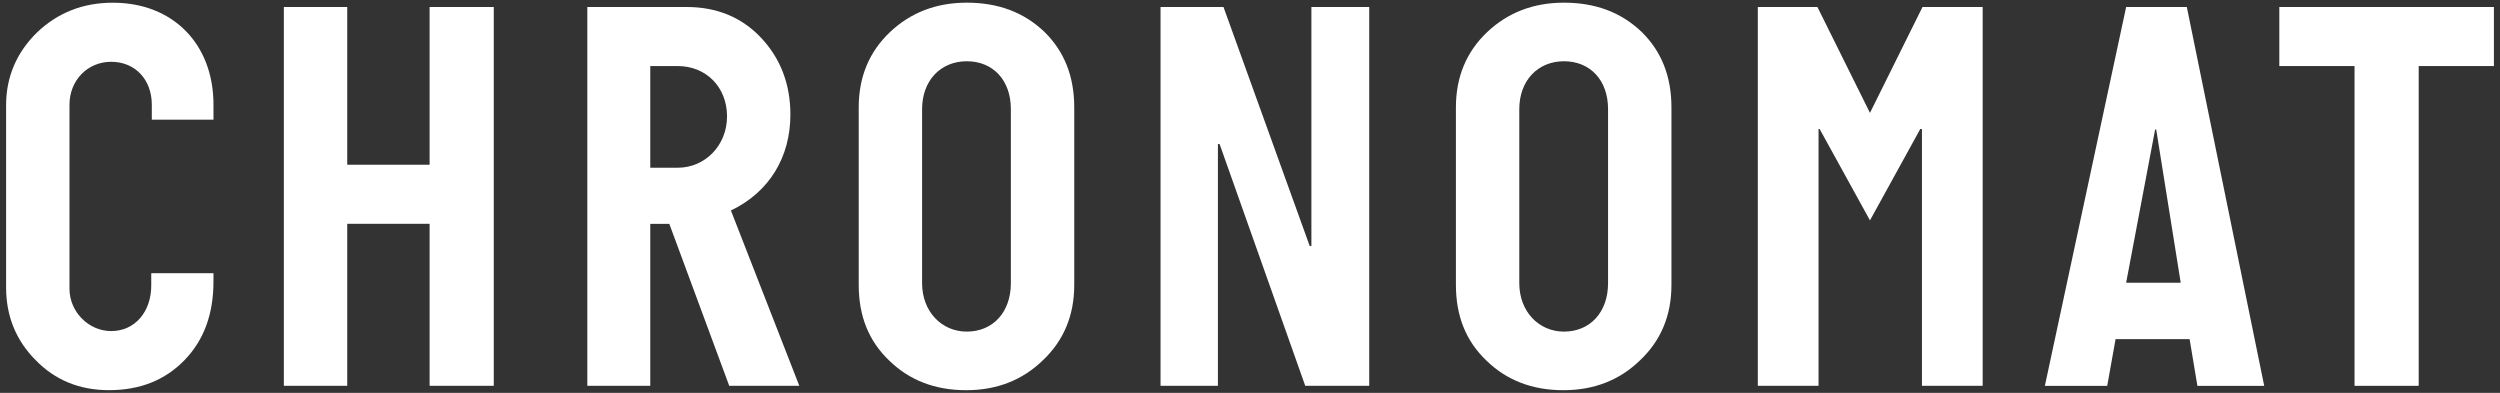 <?xml version="1.0" encoding="utf-8"?>
<!-- Generator: Adobe Illustrator 26.3.1, SVG Export Plug-In . SVG Version: 6.00 Build 0)  -->
<svg version="1.1" xmlns="http://www.w3.org/2000/svg" xmlns:xlink="http://www.w3.org/1999/xlink" x="0px" y="0px"
	 viewBox="0 0 140 22" style="enable-background:new 0 0 140 22;" xml:space="preserve">
<rect x="0" y="0" width="140" height="22" fill="#333333" stroke="none"/>
<style type="text/css">
	.st0{fill:#FFFFFF;}
</style>
<path class="st0" d="M8.47,15.3h3.484v0.467c0,1.808-0.528,3.272-1.617,4.396s-2.49,1.686-4.234,1.686
	c-1.651,0-3.021-0.562-4.111-1.686c-1.09-1.092-1.65-2.464-1.65-4.053V5.889c0-1.589,0.592-2.961,1.744-4.084
	c1.151-1.092,2.553-1.653,4.235-1.653c3.363,0,5.634,2.309,5.634,5.706V6.7H8.501V5.858c0-1.401-0.935-2.398-2.274-2.398
	c-1.339,0-2.336,1.059-2.336,2.398v10.314c0,1.277,1.059,2.368,2.336,2.368c1.34,0,2.243-1.091,2.243-2.555V15.3z"/>
<path class="st0" d="M27.651,0.393v21.213h-3.593v-9.072h-4.613v9.072h-3.549V0.393h3.549v8.833h4.613V0.393H27.651z"/>
<path class="st0" d="M44.761,21.606h-3.924l-3.356-9.071h-1.066v9.071h-3.525V0.392h5.564c1.663,0,3.069,0.562,4.159,1.716
	c1.089,1.154,1.649,2.592,1.649,4.313c0,2.377-1.183,4.34-3.331,5.366L44.761,21.606z M36.415,3.699v5.694h1.537
	c1.538,0,2.762-1.251,2.762-2.878s-1.161-2.816-2.762-2.816H36.415z"/>
<path class="st0" d="M58.476,1.774c1.121,1.094,1.682,2.497,1.682,4.241v9.938c0,1.714-0.592,3.117-1.744,4.21
	c-1.151,1.125-2.587,1.688-4.307,1.688c-1.751,0-3.186-0.562-4.307-1.656c-1.151-1.094-1.712-2.497-1.712-4.241V6.015
	c0-1.713,0.592-3.116,1.743-4.21c1.152-1.094,2.587-1.655,4.307-1.655C55.889,0.15,57.325,0.68,58.476,1.774z M56.608,15.859v-9.75
	c0-1.62-1-2.679-2.47-2.679c-1.469,0-2.501,1.09-2.501,2.679v9.75c0,1.589,1.095,2.711,2.501,2.711
	C55.608,18.57,56.608,17.479,56.608,15.859z"/>
<path class="st0" d="M76.676,0.393v21.213h-3.582L68.298,8.068h-0.095v13.538h-3.213V0.393h3.526l4.828,13.383h0.094V0.393H76.676z"
	/>
<path class="st0" d="M91.919,1.774c1.121,1.094,1.682,2.497,1.682,4.241v9.938c0,1.714-0.592,3.117-1.744,4.21
	c-1.151,1.125-2.587,1.688-4.307,1.688c-1.751,0-3.186-0.562-4.307-1.656c-1.151-1.094-1.712-2.497-1.712-4.241V6.015
	c0-1.713,0.592-3.116,1.743-4.21c1.152-1.094,2.587-1.655,4.307-1.655C89.333,0.15,90.768,0.68,91.919,1.774z M90.051,15.859v-9.75
	c0-1.62-1-2.679-2.47-2.679c-1.469,0-2.501,1.09-2.501,2.679v9.75c0,1.589,1.095,2.711,2.501,2.711
	C89.051,18.57,90.051,17.479,90.051,15.859z"/>
<path class="st0" d="M111.03,0.393v21.213h-3.401V7.225h-0.094l-2.817,5.116L101.9,7.225h-0.062v14.381h-3.4V0.393h3.338
	l2.942,5.928l2.942-5.928H111.03z"/>
<path class="st0" d="M122.462,0.393l4.334,21.217h-3.741l-0.437-2.62h-4.146l-0.468,2.62h-3.492l4.552-21.217H122.462z
	 M119.064,15.833h3.056l-1.372-8.578h-0.062L119.064,15.833z"/>
<path class="st0" d="M135.447,3.699v17.907h-3.593V3.699h-4.212V0.392h12.017v3.307H135.447z"/>
</svg>
